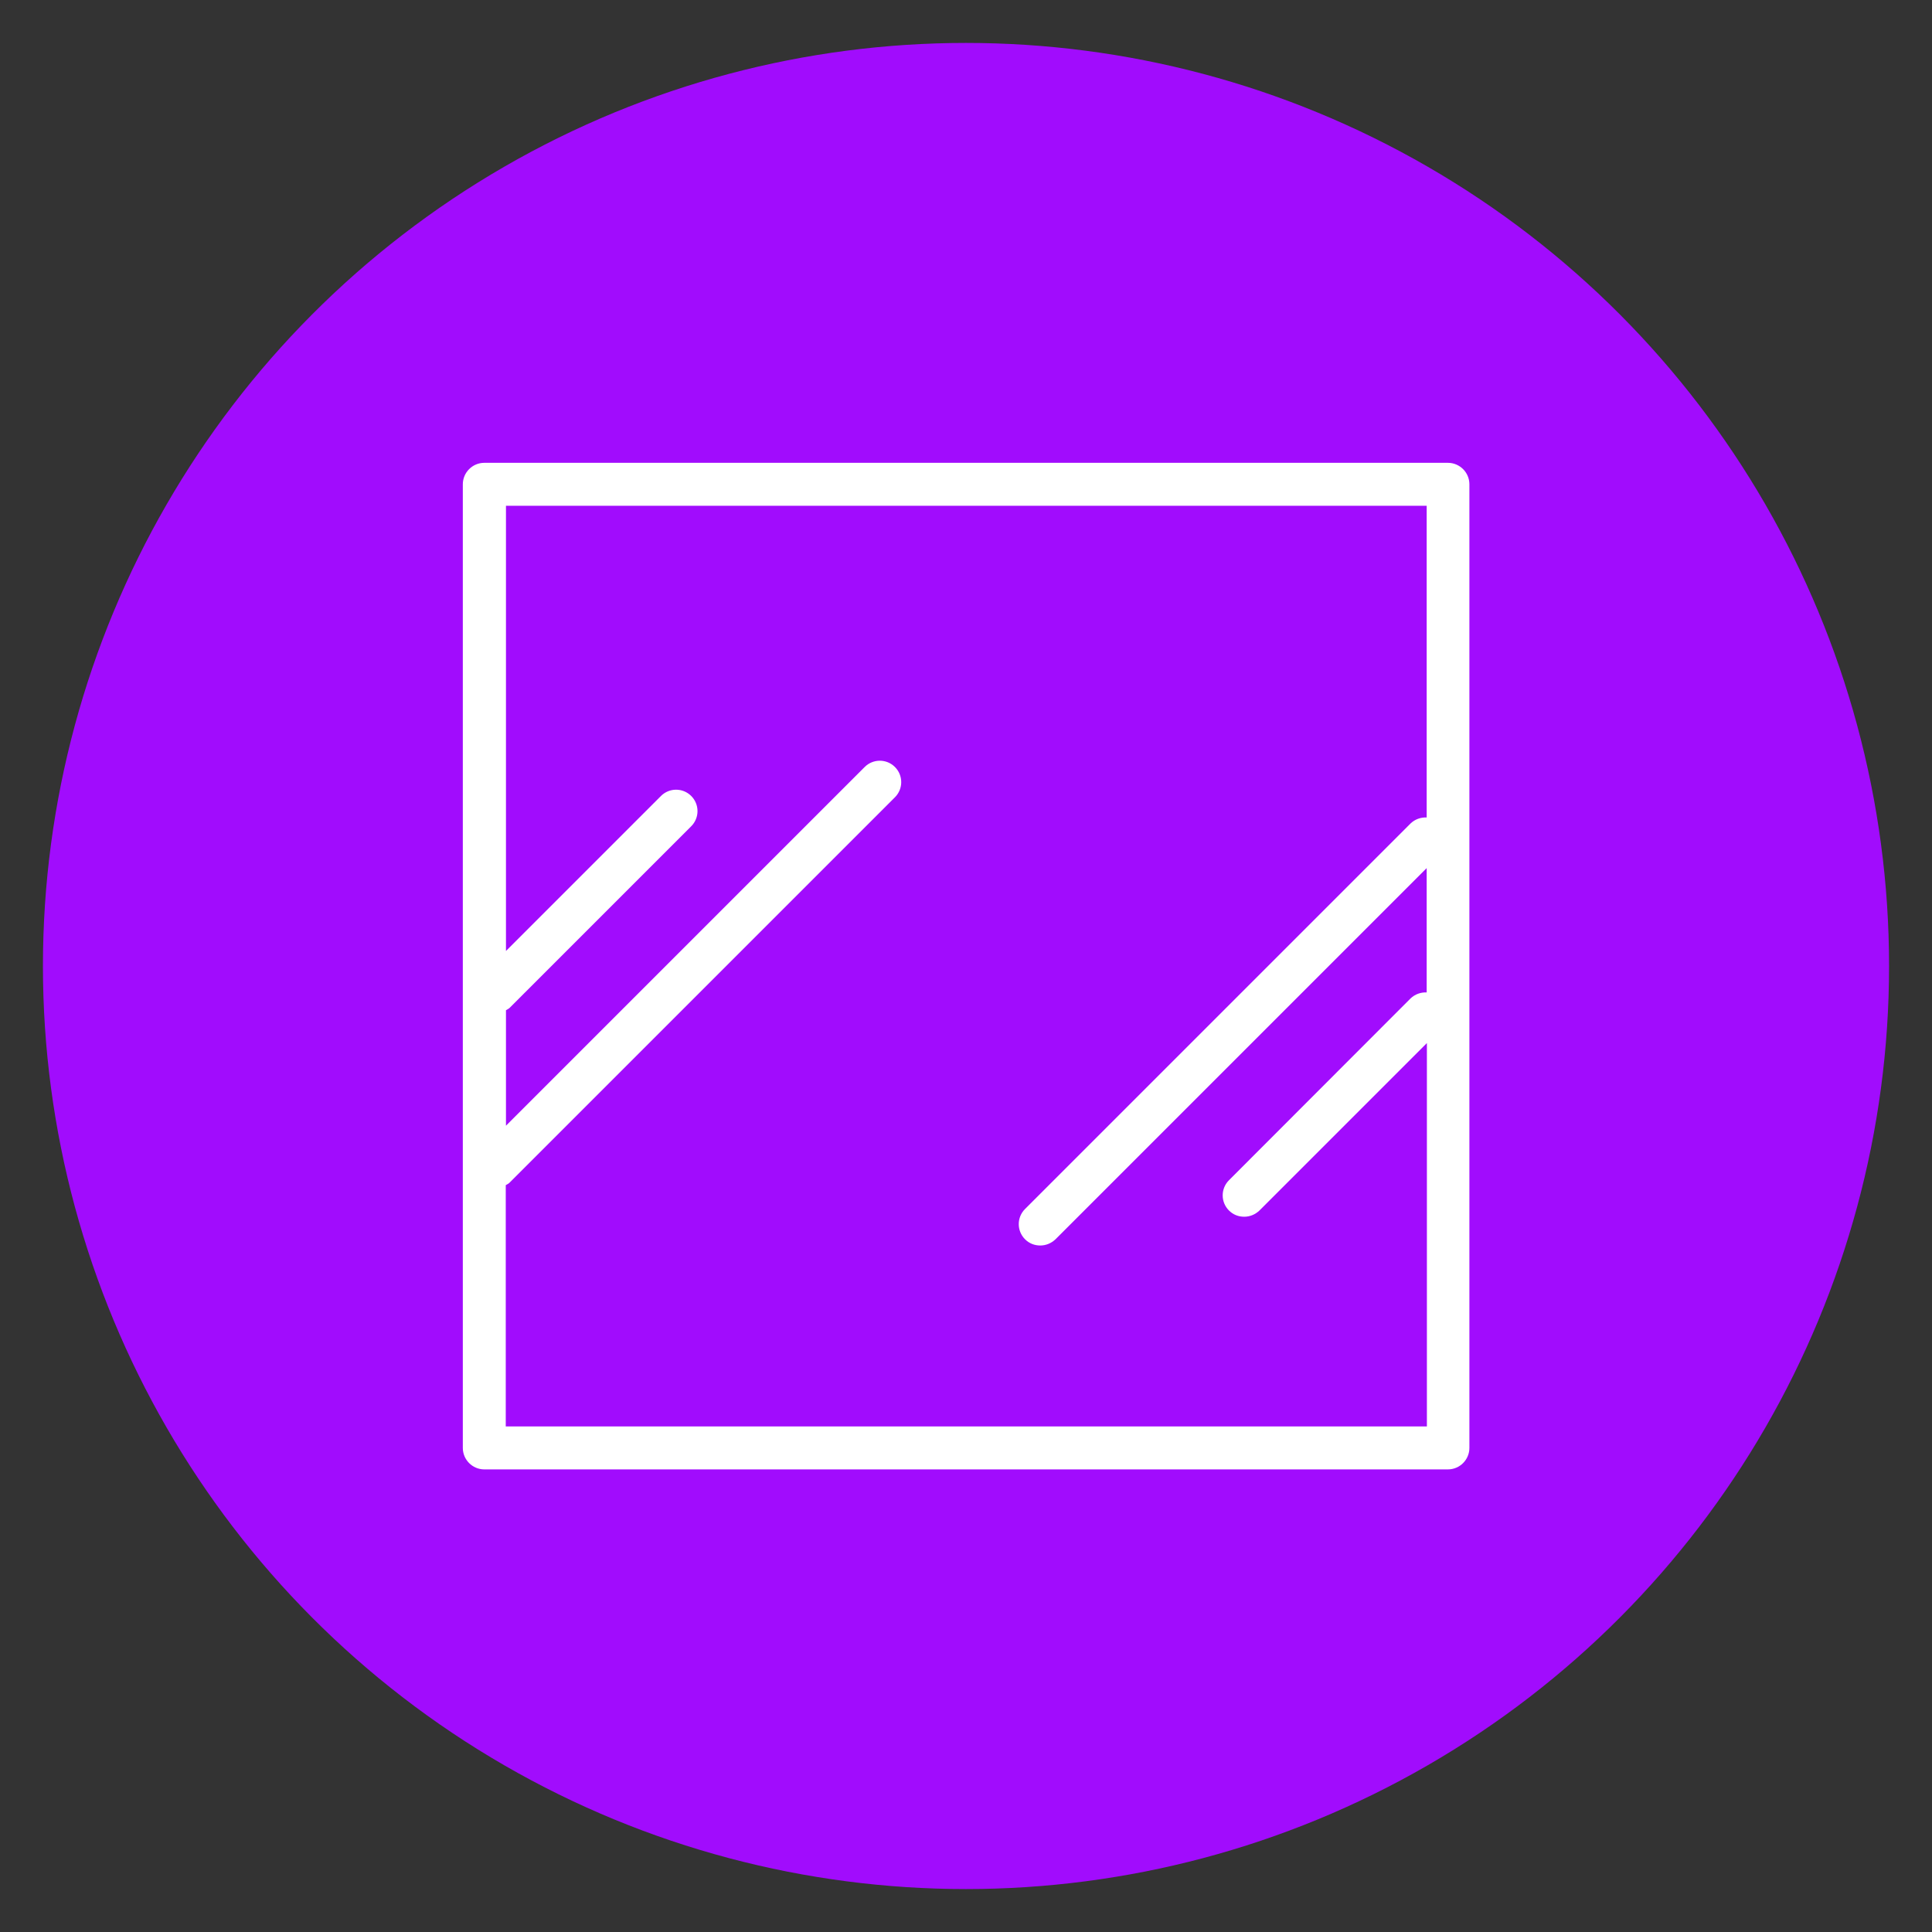 <svg viewBox="0 0 90 90" xmlns="http://www.w3.org/2000/svg">
  <rect x="0" y="0" width="90" height="90" fill="#333333" stroke="none"/>
  <defs>
    <style>
      .e {
        fill: #a10cfd;
      }

      .f {
        fill: #fff;
      }
    </style>
  </defs>
  <g data-sanitized-data-name="circle_purple" data-name="circle_purple" id="b">
    <circle r="43" cy="45" cx="45" class="e"></circle>
  </g>
  <g data-sanitized-data-name="icons" data-name="icons" id="c">
    <path d="M67.44,21.56H22.56c-.55,0-1,.45-1,1v44.89c0,.55.45,1,1,1h44.89c.55,0,1-.45,1-1V22.56c0-.55-.45-1-1-1ZM23.56,66.44v-11.23c.06-.04.12-.06.17-.11l17.96-17.96c.39-.39.39-1.02,0-1.41s-1.02-.39-1.41,0l-16.71,16.71v-5.38c.06-.04.12-.06.17-.11l8.46-8.46c.39-.39.39-1.02,0-1.41s-1.02-.39-1.41,0l-7.22,7.22v-20.74h42.89v14.52c-.27-.01-.54.08-.75.28l-17.96,17.96c-.39.39-.39,1.02,0,1.41.2.2.45.29.71.29s.51-.1.71-.29l17.29-17.29v5.79c-.27-.01-.54.08-.75.28l-8.46,8.47c-.39.39-.39,1.02,0,1.41.2.2.45.29.71.29s.51-.1.71-.29l7.8-7.8v17.86H23.56Z" class="f"></path>
  </g>
</svg>